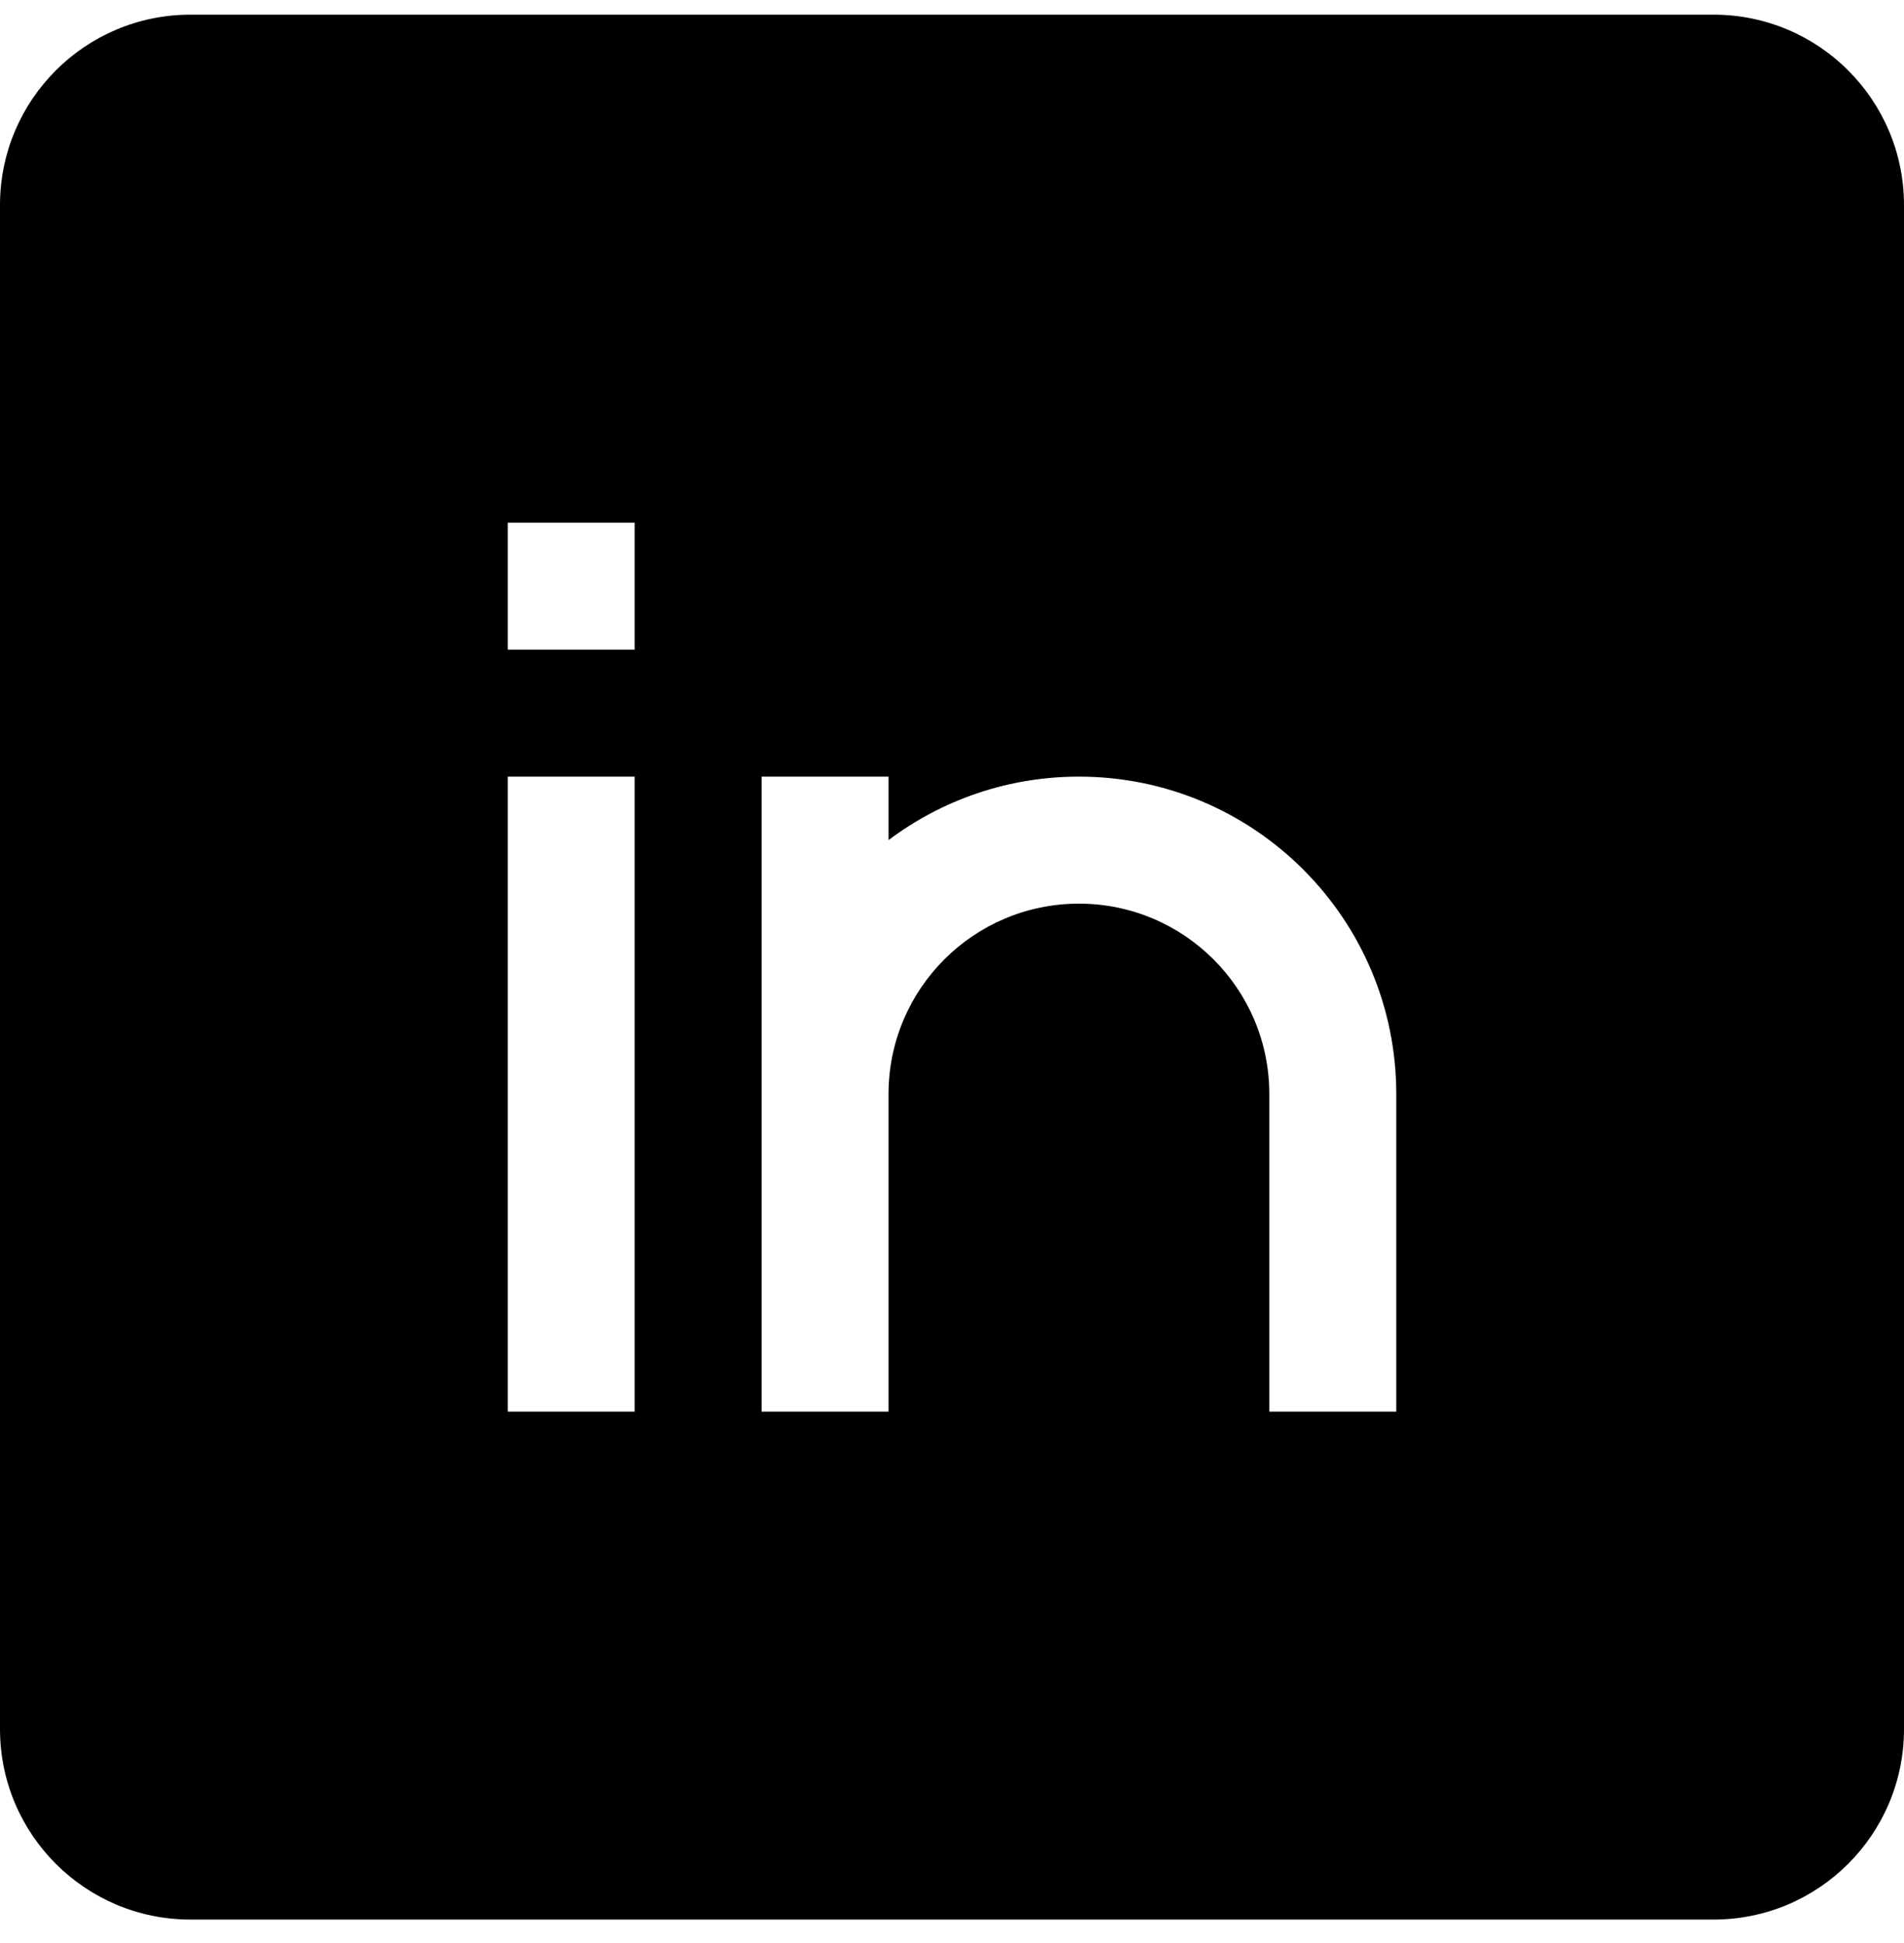 <svg width="50" height="51" viewBox="0 0 50 51" fill="none" xmlns="http://www.w3.org/2000/svg">
<path fill-rule="evenodd" clip-rule="evenodd" d="M0 5.385C0 2.624 2.239 0.385 5 0.385H45C47.761 0.385 50 2.624 50 5.385V45.385C50 48.147 47.761 50.385 45 50.385H5C2.239 50.385 0 48.147 0 45.385V5.385ZM16.667 17.052H13.333V13.719H16.667V17.052ZM13.333 37.052V20.385H16.667V37.052H13.333ZM28.333 23.719C25.572 23.719 23.333 25.957 23.333 28.719V37.052H20V20.385H23.333V22.051C24.726 21.005 26.457 20.385 28.333 20.385C32.936 20.385 36.667 24.116 36.667 28.719V37.052H33.333V28.719C33.333 25.957 31.095 23.719 28.333 23.719Z" fill="black"/>
</svg>
